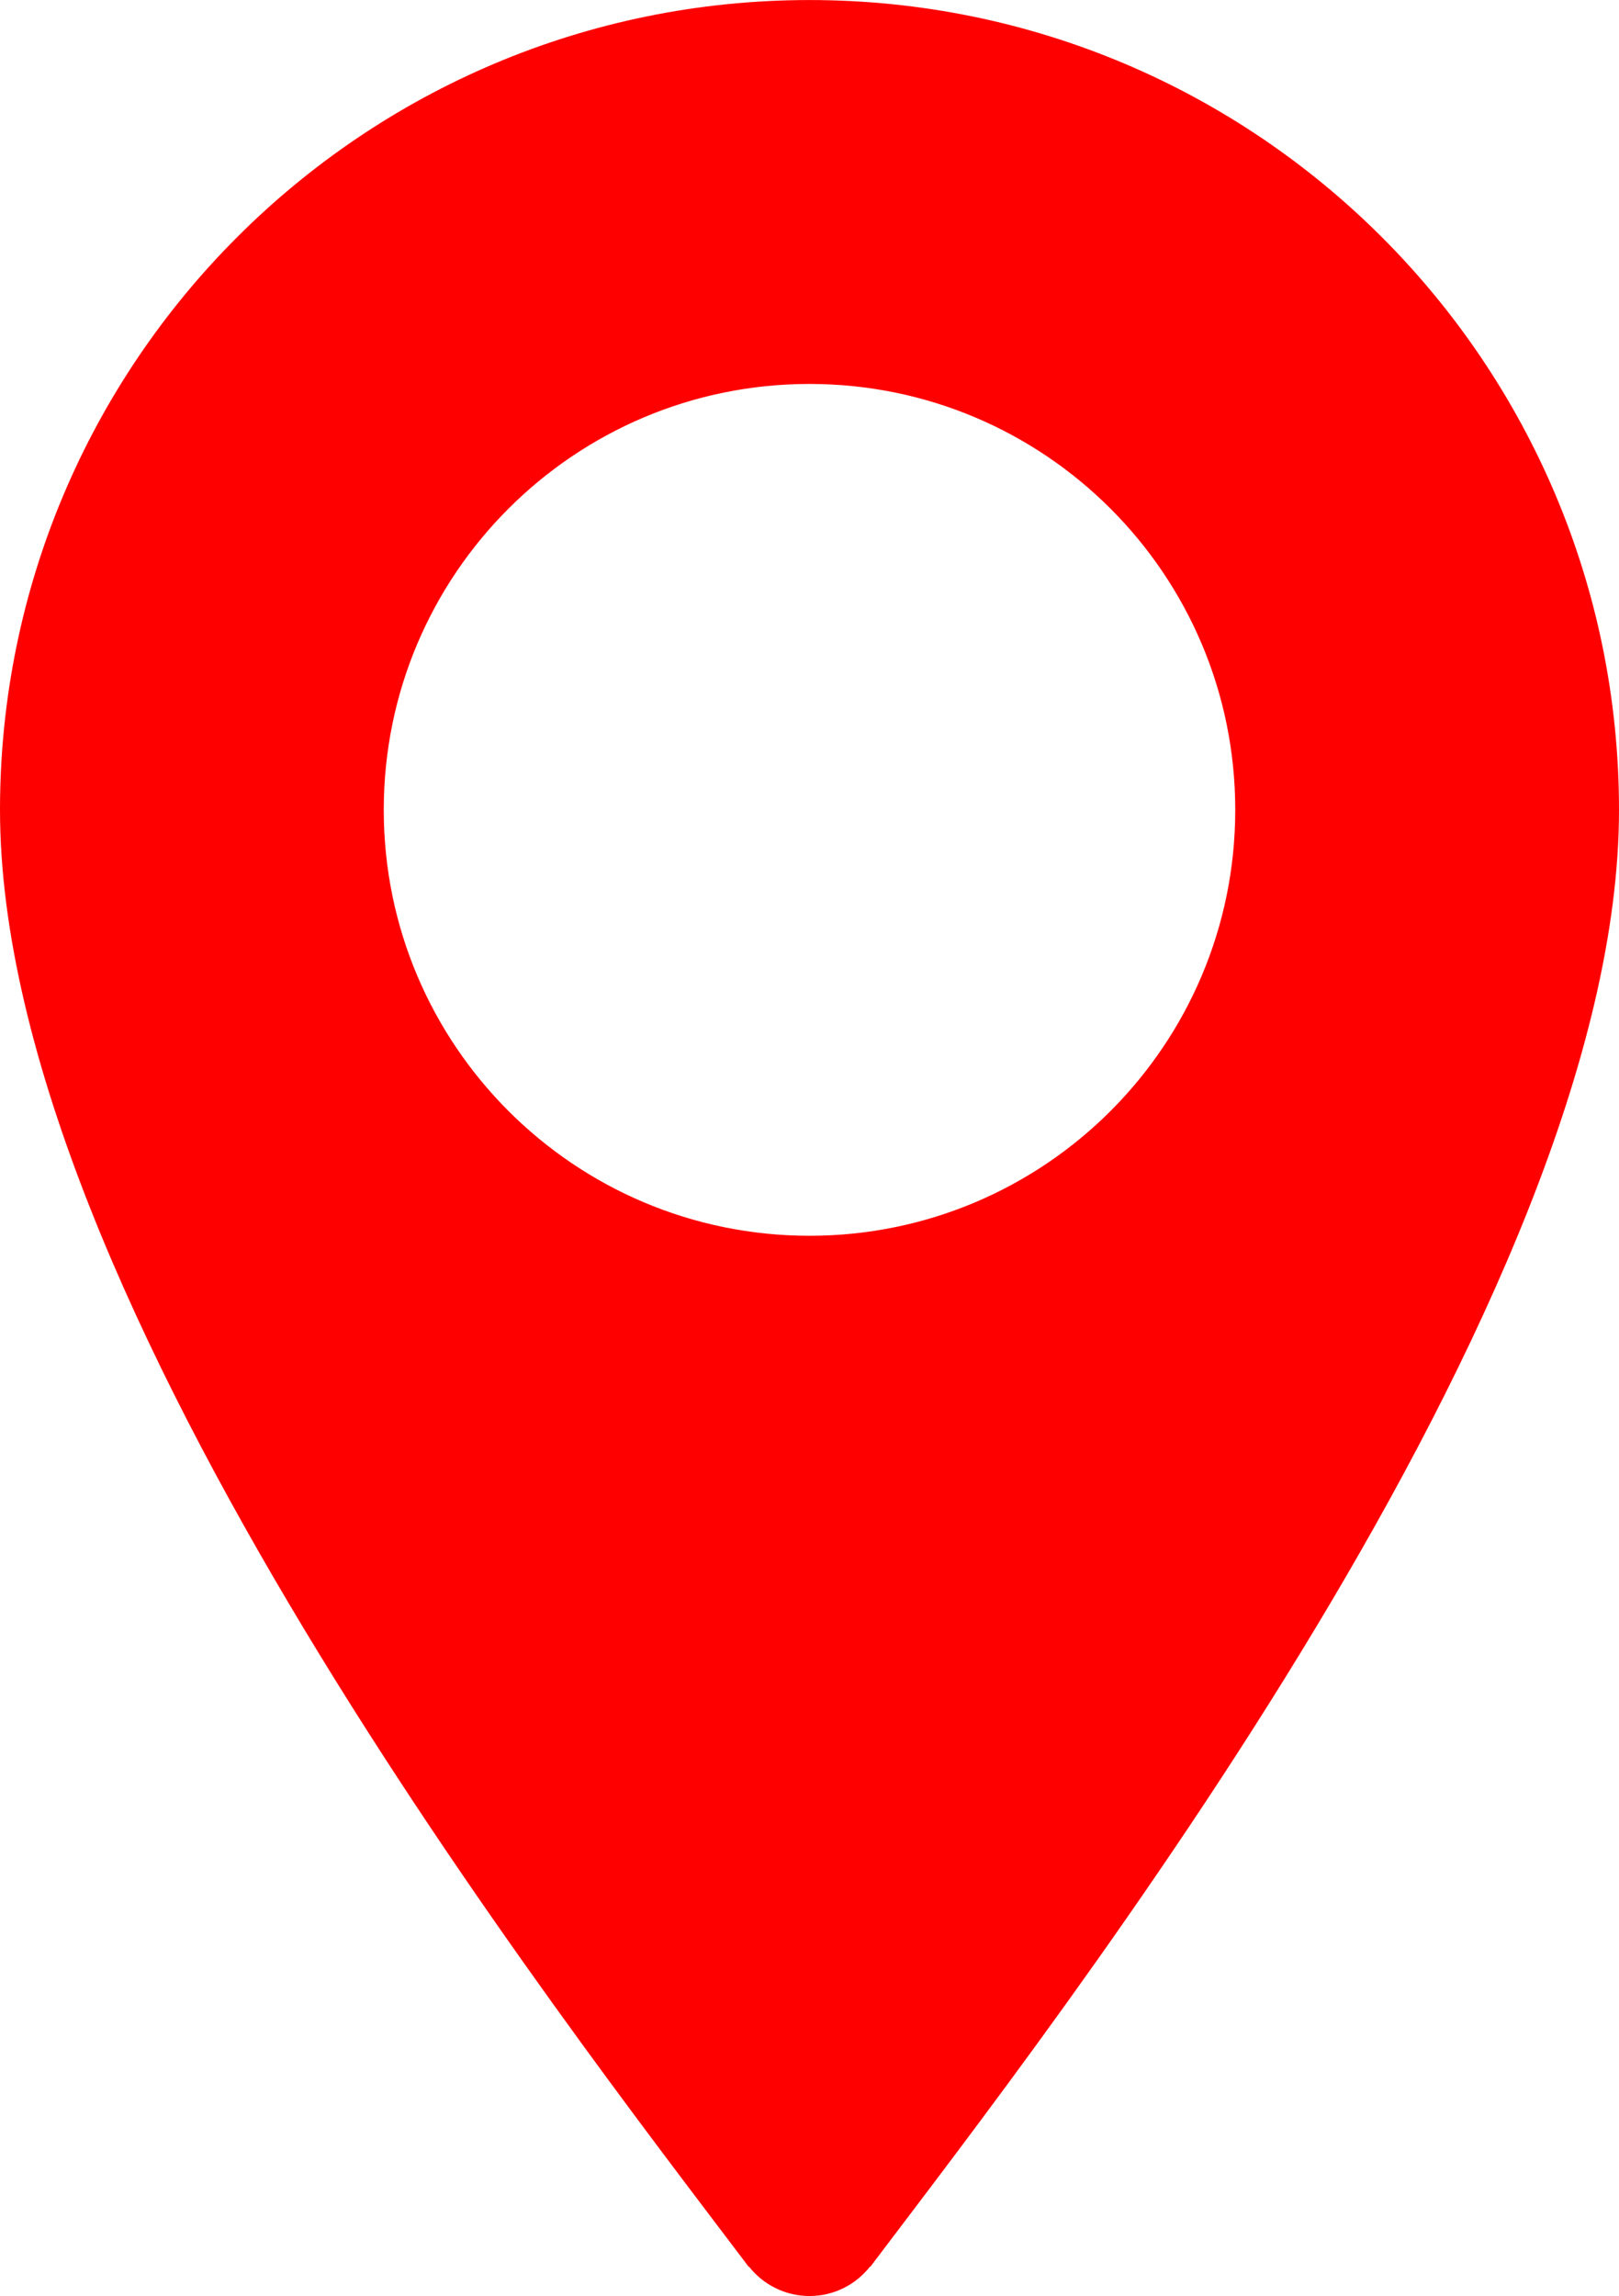<?xml version="1.0" encoding="UTF-8"?>
<!DOCTYPE svg PUBLIC "-//W3C//DTD SVG 1.1//EN" "http://www.w3.org/Graphics/SVG/1.1/DTD/svg11.dtd">
<!-- Creator: CorelDRAW SE (OEM-Version) -->
<svg xmlns="http://www.w3.org/2000/svg" xml:space="preserve" width="13.72mm" height="19.45mm" version="1.1" style="shape-rendering:geometricPrecision; text-rendering:geometricPrecision; image-rendering:optimizeQuality; fill-rule:evenodd; clip-rule:evenodd"
viewBox="0 0 99.86 141.56"
 xmlns:xlink="http://www.w3.org/1999/xlink">
 <defs>
  <style type="text/css">
   <![CDATA[
    .fil0 {fill:red;fill-rule:nonzero}
   ]]>
  </style>
 </defs>
 <g id="Ebene_x0020_1">
  <path class="fil0" d="M49.93 76.19c-14.5,0 -26.26,-11.76 -26.26,-26.26 0,-14.51 11.76,-26.26 26.26,-26.26 14.51,0 26.26,11.76 26.26,26.26 0,14.5 -11.76,26.26 -26.26,26.26zm0 -76.19c-27.58,0 -49.93,22.35 -49.93,49.93 0,30.19 34.58,74.48 46.18,89.83l0.02 -0.01c0.87,1.1 2.22,1.81 3.73,1.81 1.52,0 2.86,-0.71 3.73,-1.81l0.02 0.01c11.61,-15.36 46.18,-59.64 46.18,-89.83 0,-27.58 -22.35,-49.93 -49.93,-49.93z"/>
 </g>
</svg>